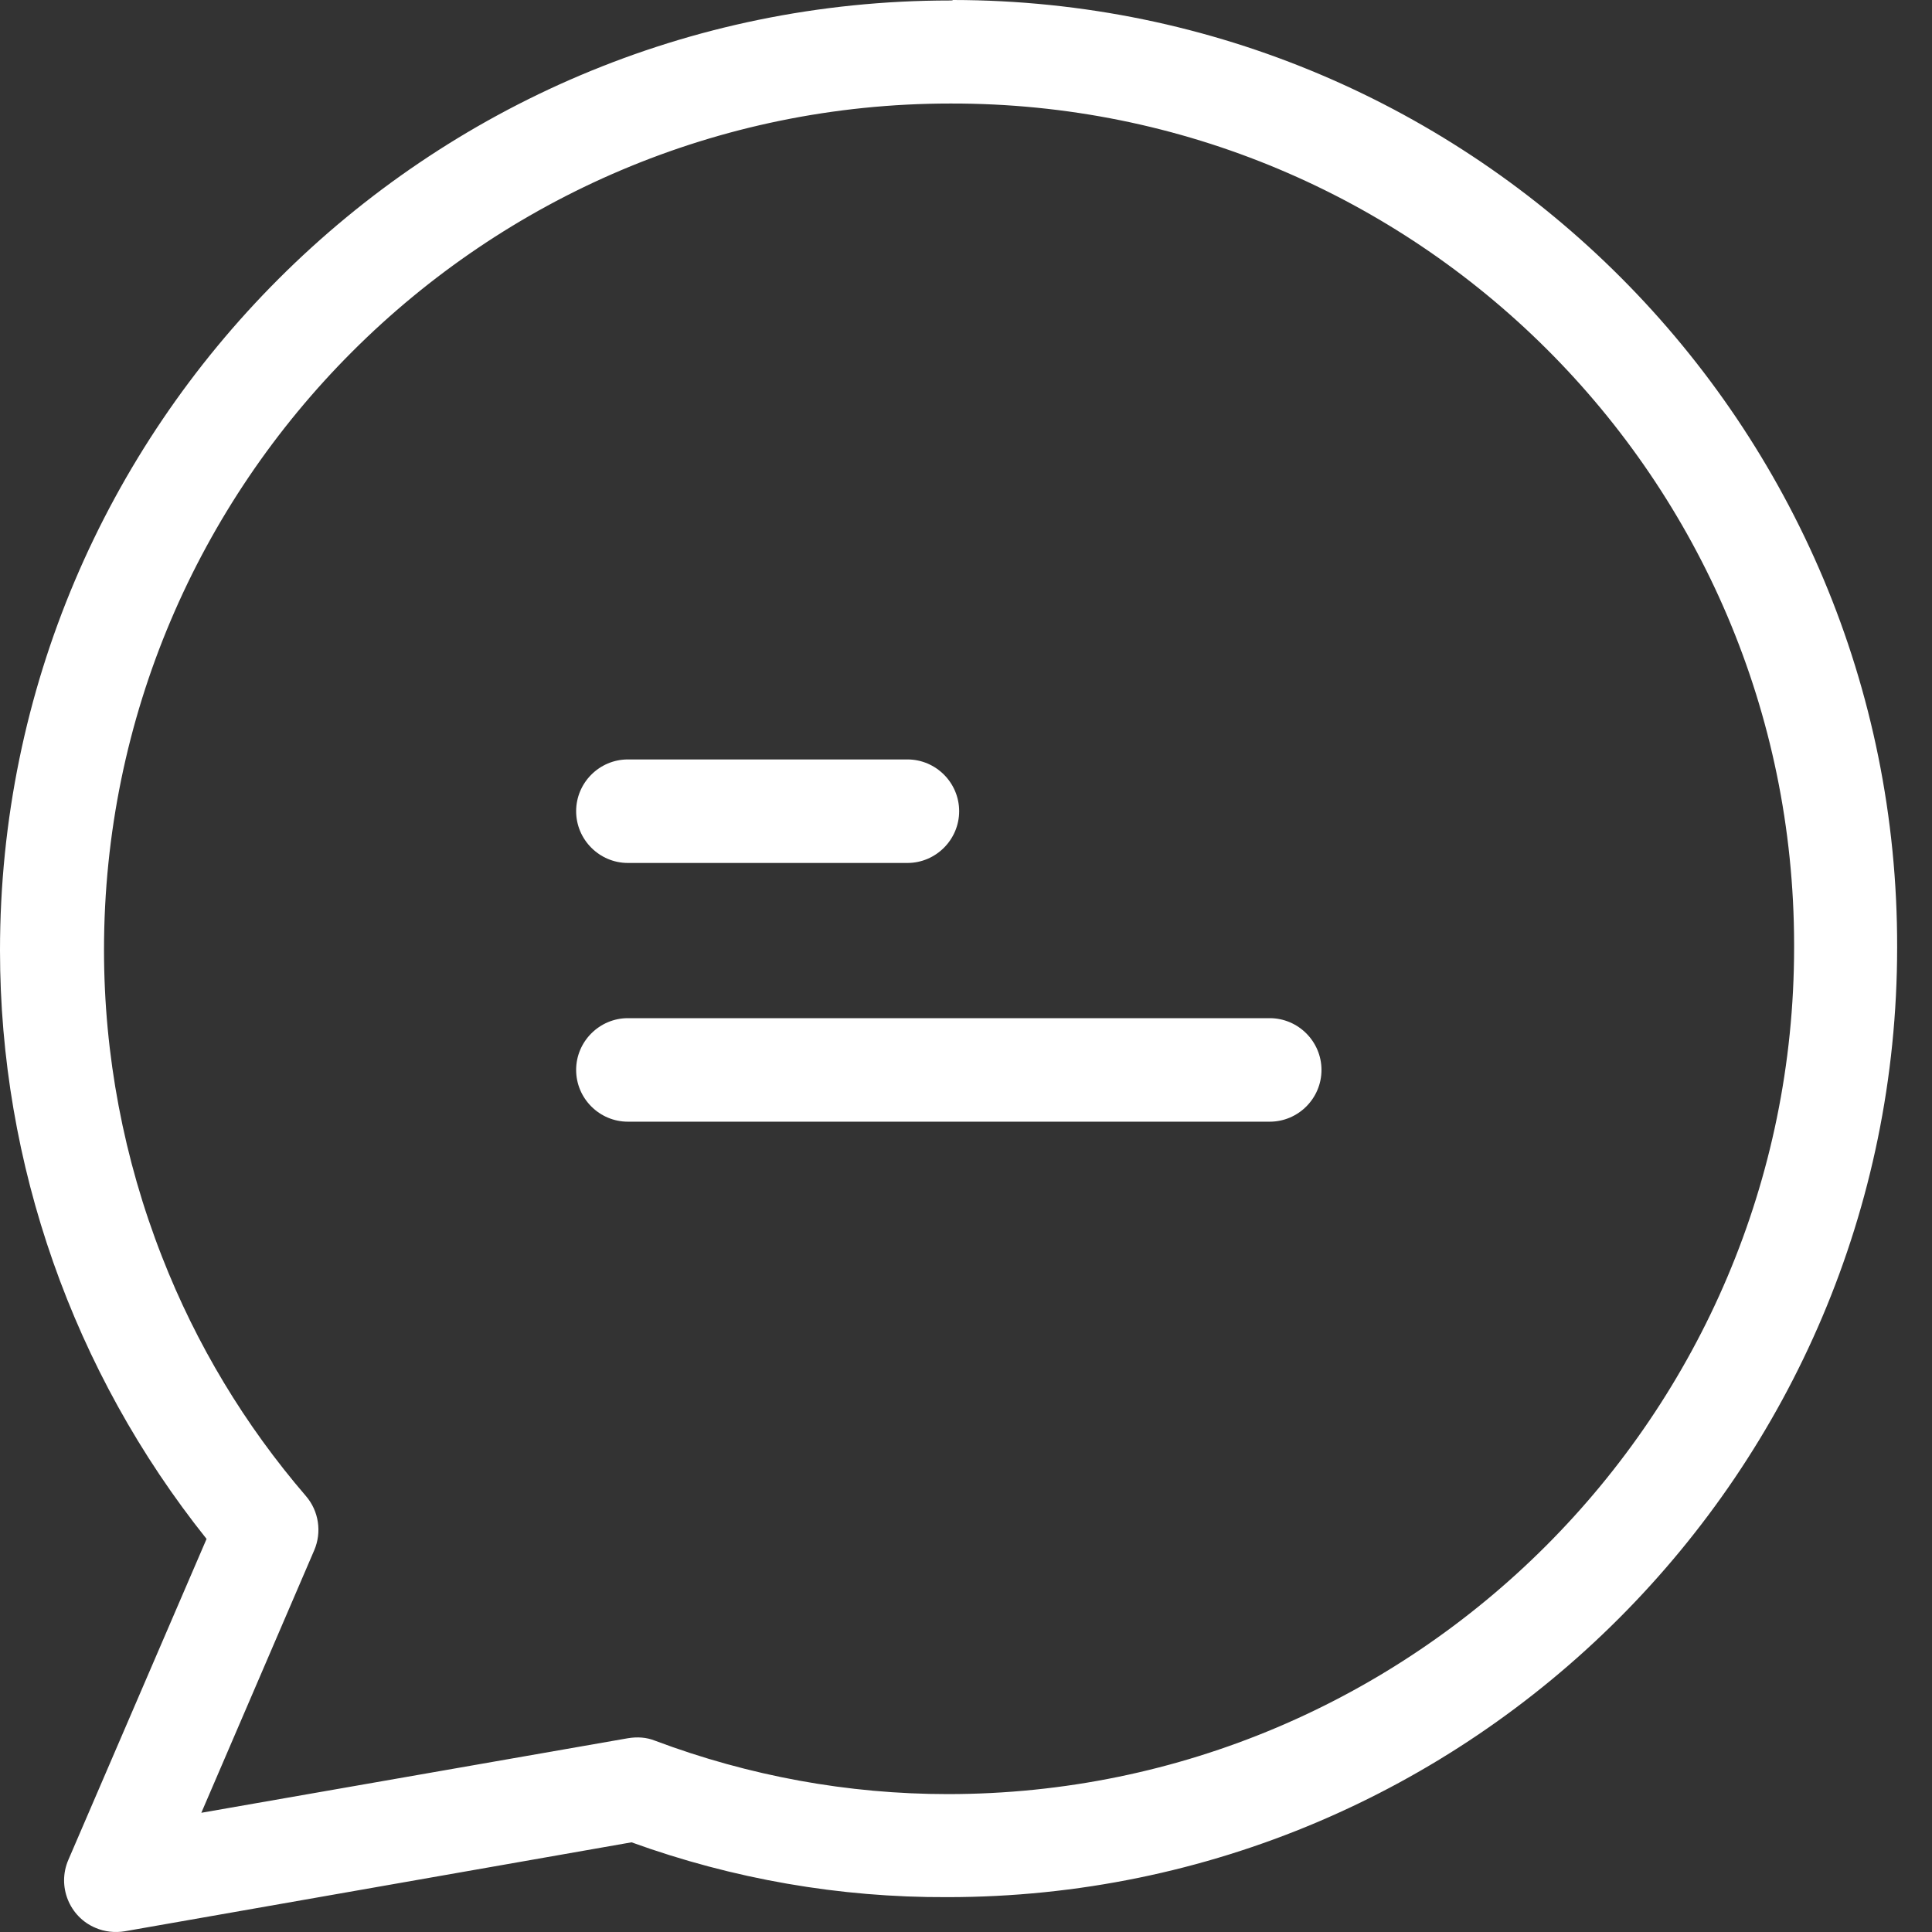 <svg width="24" height="24" viewBox="0 0 24 24" fill="none" xmlns="http://www.w3.org/2000/svg">
<rect x="0" y="0" width="24" height="24" fill="#333333" stroke="none"/>
<path d="M11.838 0C11.832 0.006 11.819 0.006 11.8 0.006C5.292 0.006 0 5.299 0 11.806C0 14.462 0.907 17.04 2.566 19.117L0.849 23.104C0.707 23.432 0.862 23.811 1.183 23.947C1.299 23.998 1.428 24.011 1.55 23.991L7.845 22.886C9.105 23.342 10.43 23.573 11.768 23.567C18.275 23.567 23.567 18.275 23.567 11.768C23.58 5.279 18.326 0.006 11.838 0ZM11.774 22.287C10.533 22.287 9.305 22.062 8.141 21.625C8.031 21.58 7.916 21.574 7.8 21.593L2.501 22.519L3.903 19.259C4 19.034 3.961 18.77 3.8 18.584C3.042 17.703 2.437 16.7 2.013 15.613C1.537 14.398 1.292 13.105 1.292 11.8C1.292 5.999 6.012 1.286 11.806 1.286C17.587 1.273 22.281 5.948 22.287 11.729C22.287 11.742 22.287 11.755 22.287 11.768C22.287 17.574 17.568 22.287 11.774 22.287Z" fill="#fff"/>
<path d="M11.272 9.434H7.8C7.446 9.434 7.157 9.723 7.157 10.077C7.157 10.43 7.446 10.72 7.8 10.72H11.272C11.626 10.72 11.915 10.43 11.915 10.077C11.915 9.723 11.626 9.434 11.272 9.434Z" fill="#fff"/>
<path d="M15.773 12.648H7.8C7.446 12.648 7.157 12.938 7.157 13.291C7.157 13.645 7.446 13.934 7.8 13.934H15.773C16.127 13.934 16.416 13.645 16.416 13.291C16.416 12.938 16.127 12.648 15.773 12.648Z" fill="#fff"/>
</svg>

